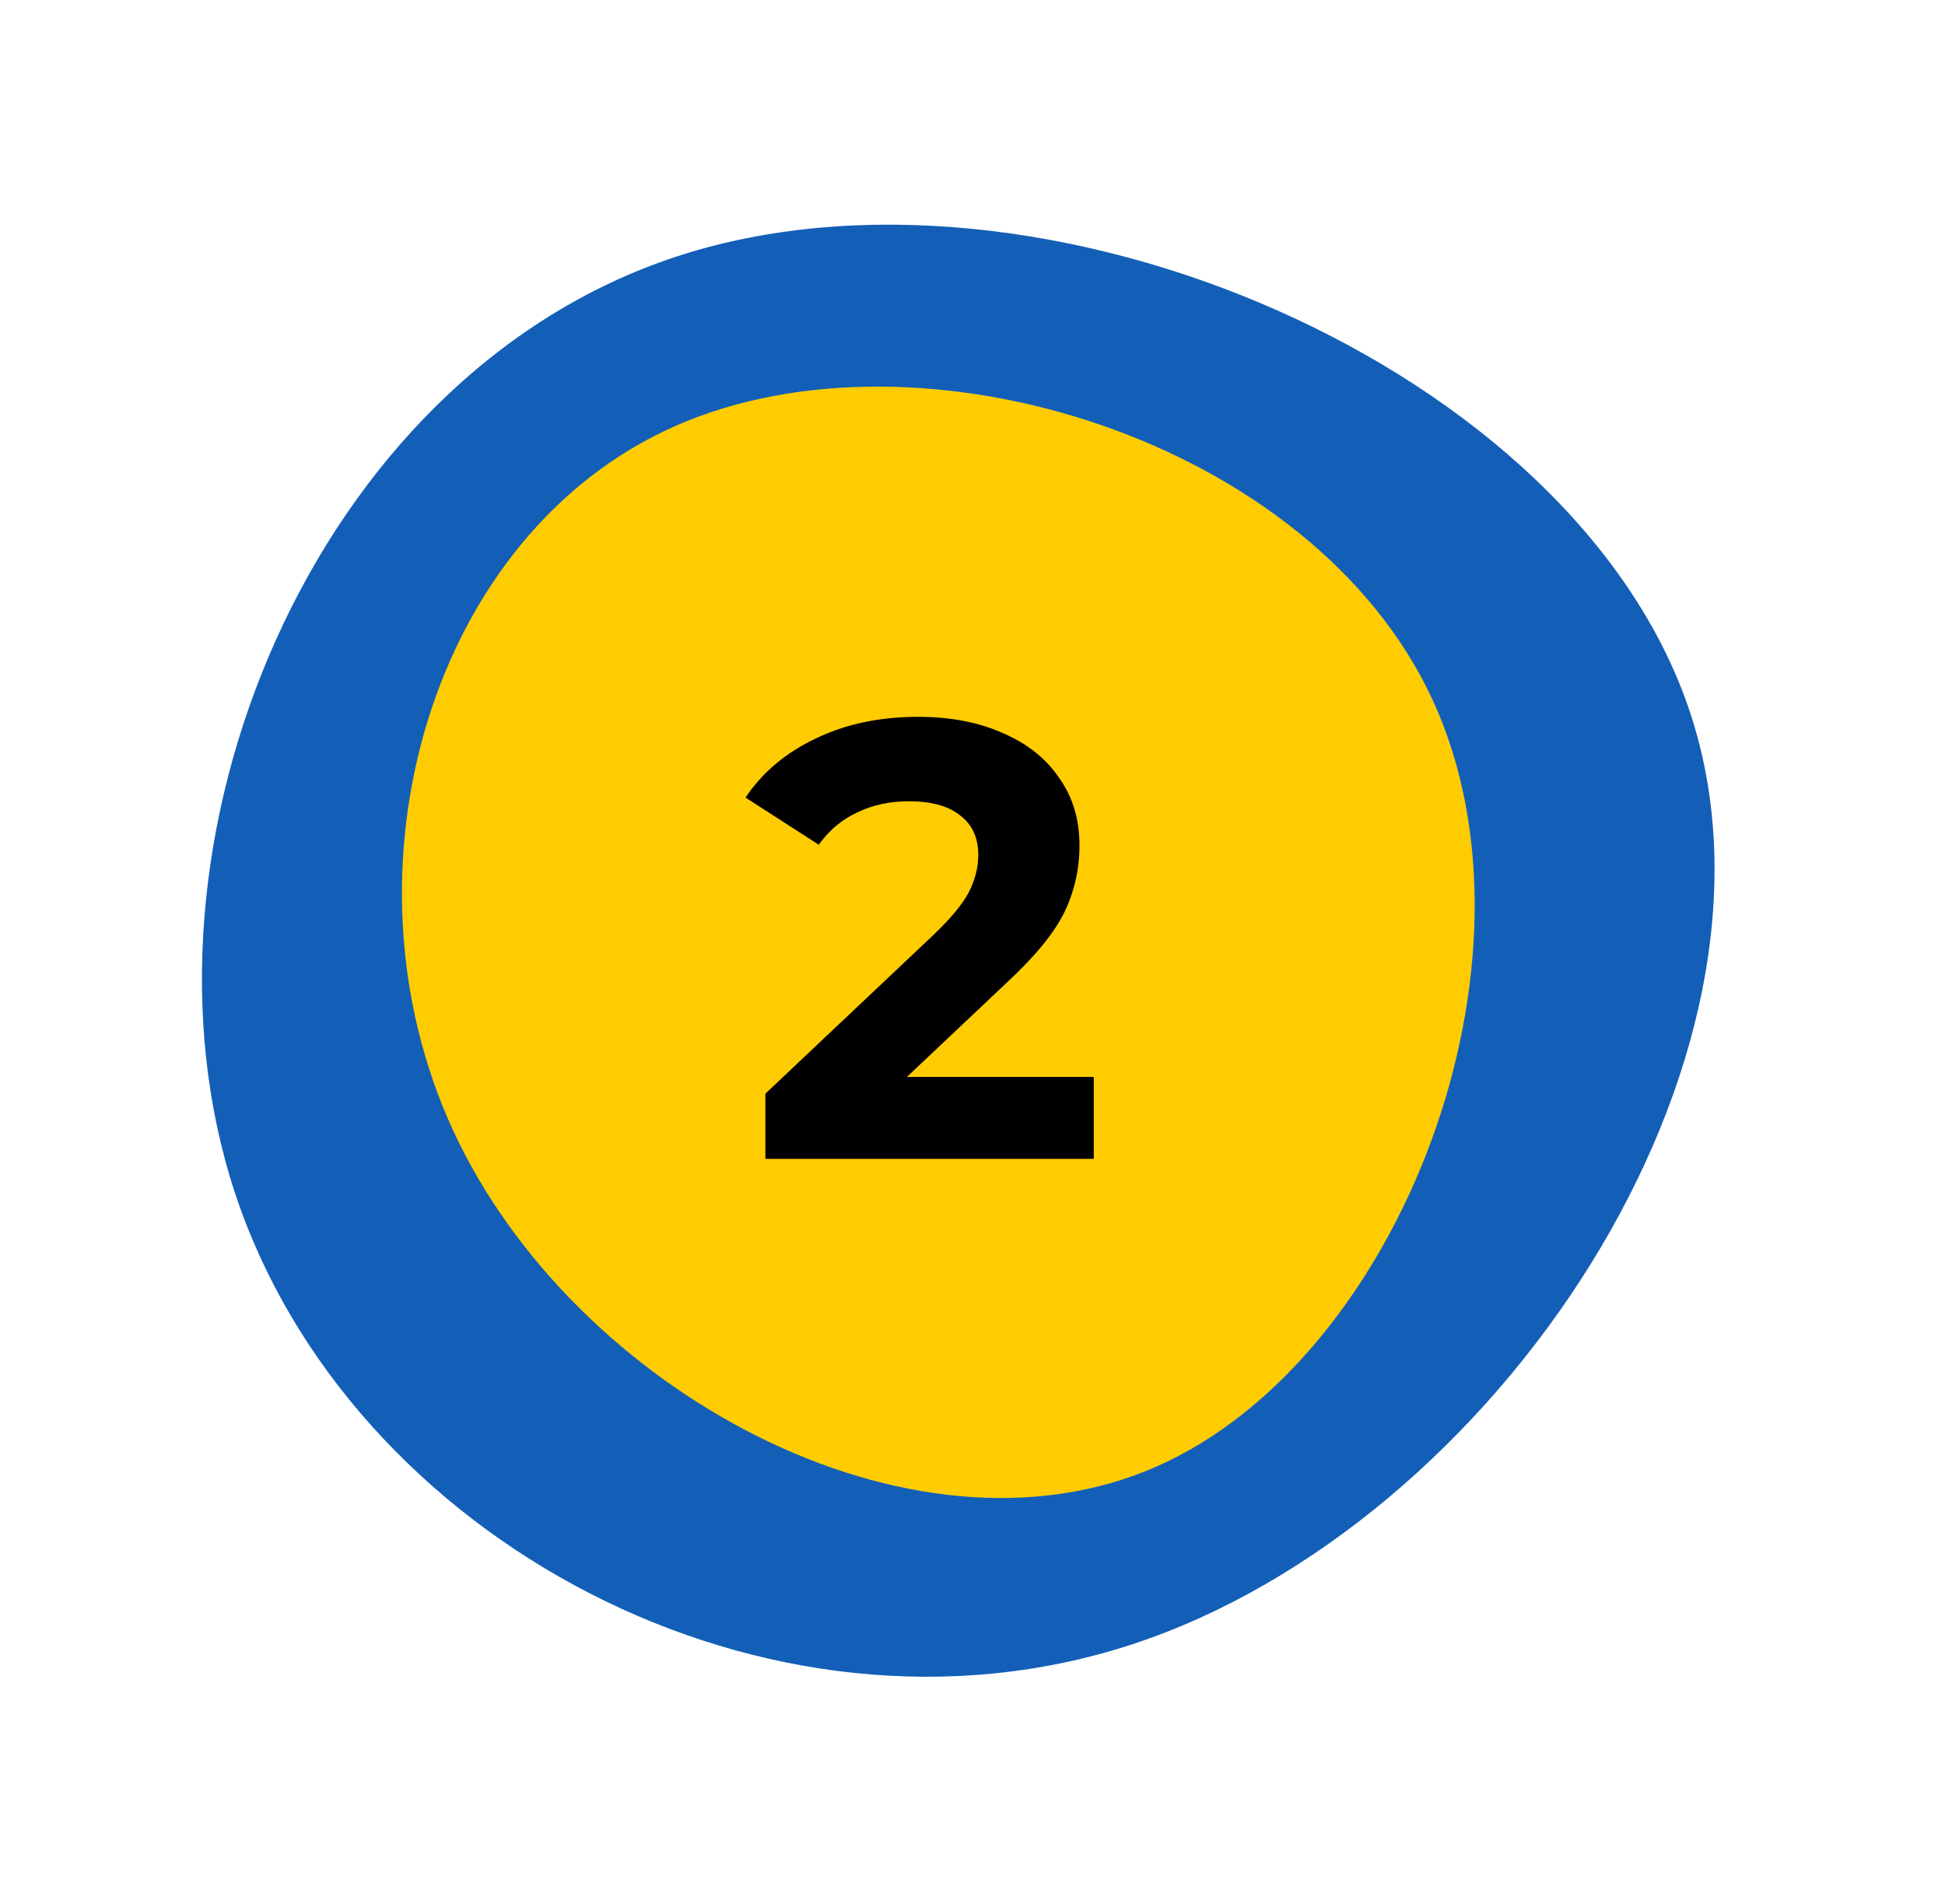 <?xml version="1.0" encoding="UTF-8"?> <svg xmlns="http://www.w3.org/2000/svg" width="47" height="46" viewBox="0 0 47 46" fill="none"> <path d="M5.675 28.815C2.919 20.445 7.53 9.102 16.334 6.203C25.123 3.309 38.091 8.863 40.847 17.234C43.608 25.617 36.161 36.831 27.372 39.725C18.568 42.623 8.435 37.199 5.675 28.815Z" fill="#135FB8"></path> <path d="M27.936 35.439C22.017 38.036 13.846 33.597 10.946 27.306C8.049 21.024 10.419 12.88 16.338 10.284C22.258 7.687 31.726 10.637 34.622 16.919C37.522 23.21 33.855 32.842 27.936 35.439Z" fill="#FFCC01"></path> <path d="M26.43 26.02V28H18.495V26.425L22.545 22.6C22.975 22.19 23.265 21.84 23.415 21.55C23.565 21.25 23.64 20.955 23.64 20.665C23.64 20.245 23.495 19.925 23.205 19.705C22.925 19.475 22.51 19.36 21.96 19.36C21.5 19.36 21.085 19.45 20.715 19.63C20.345 19.8 20.035 20.06 19.785 20.41L18.015 19.27C18.425 18.66 18.99 18.185 19.71 17.845C20.43 17.495 21.255 17.32 22.185 17.32C22.965 17.32 23.645 17.45 24.225 17.71C24.815 17.96 25.27 18.32 25.59 18.79C25.92 19.25 26.085 19.795 26.085 20.425C26.085 20.995 25.965 21.53 25.725 22.03C25.485 22.53 25.02 23.1 24.33 23.74L21.915 26.02H26.43Z" fill="black"></path> </svg> 